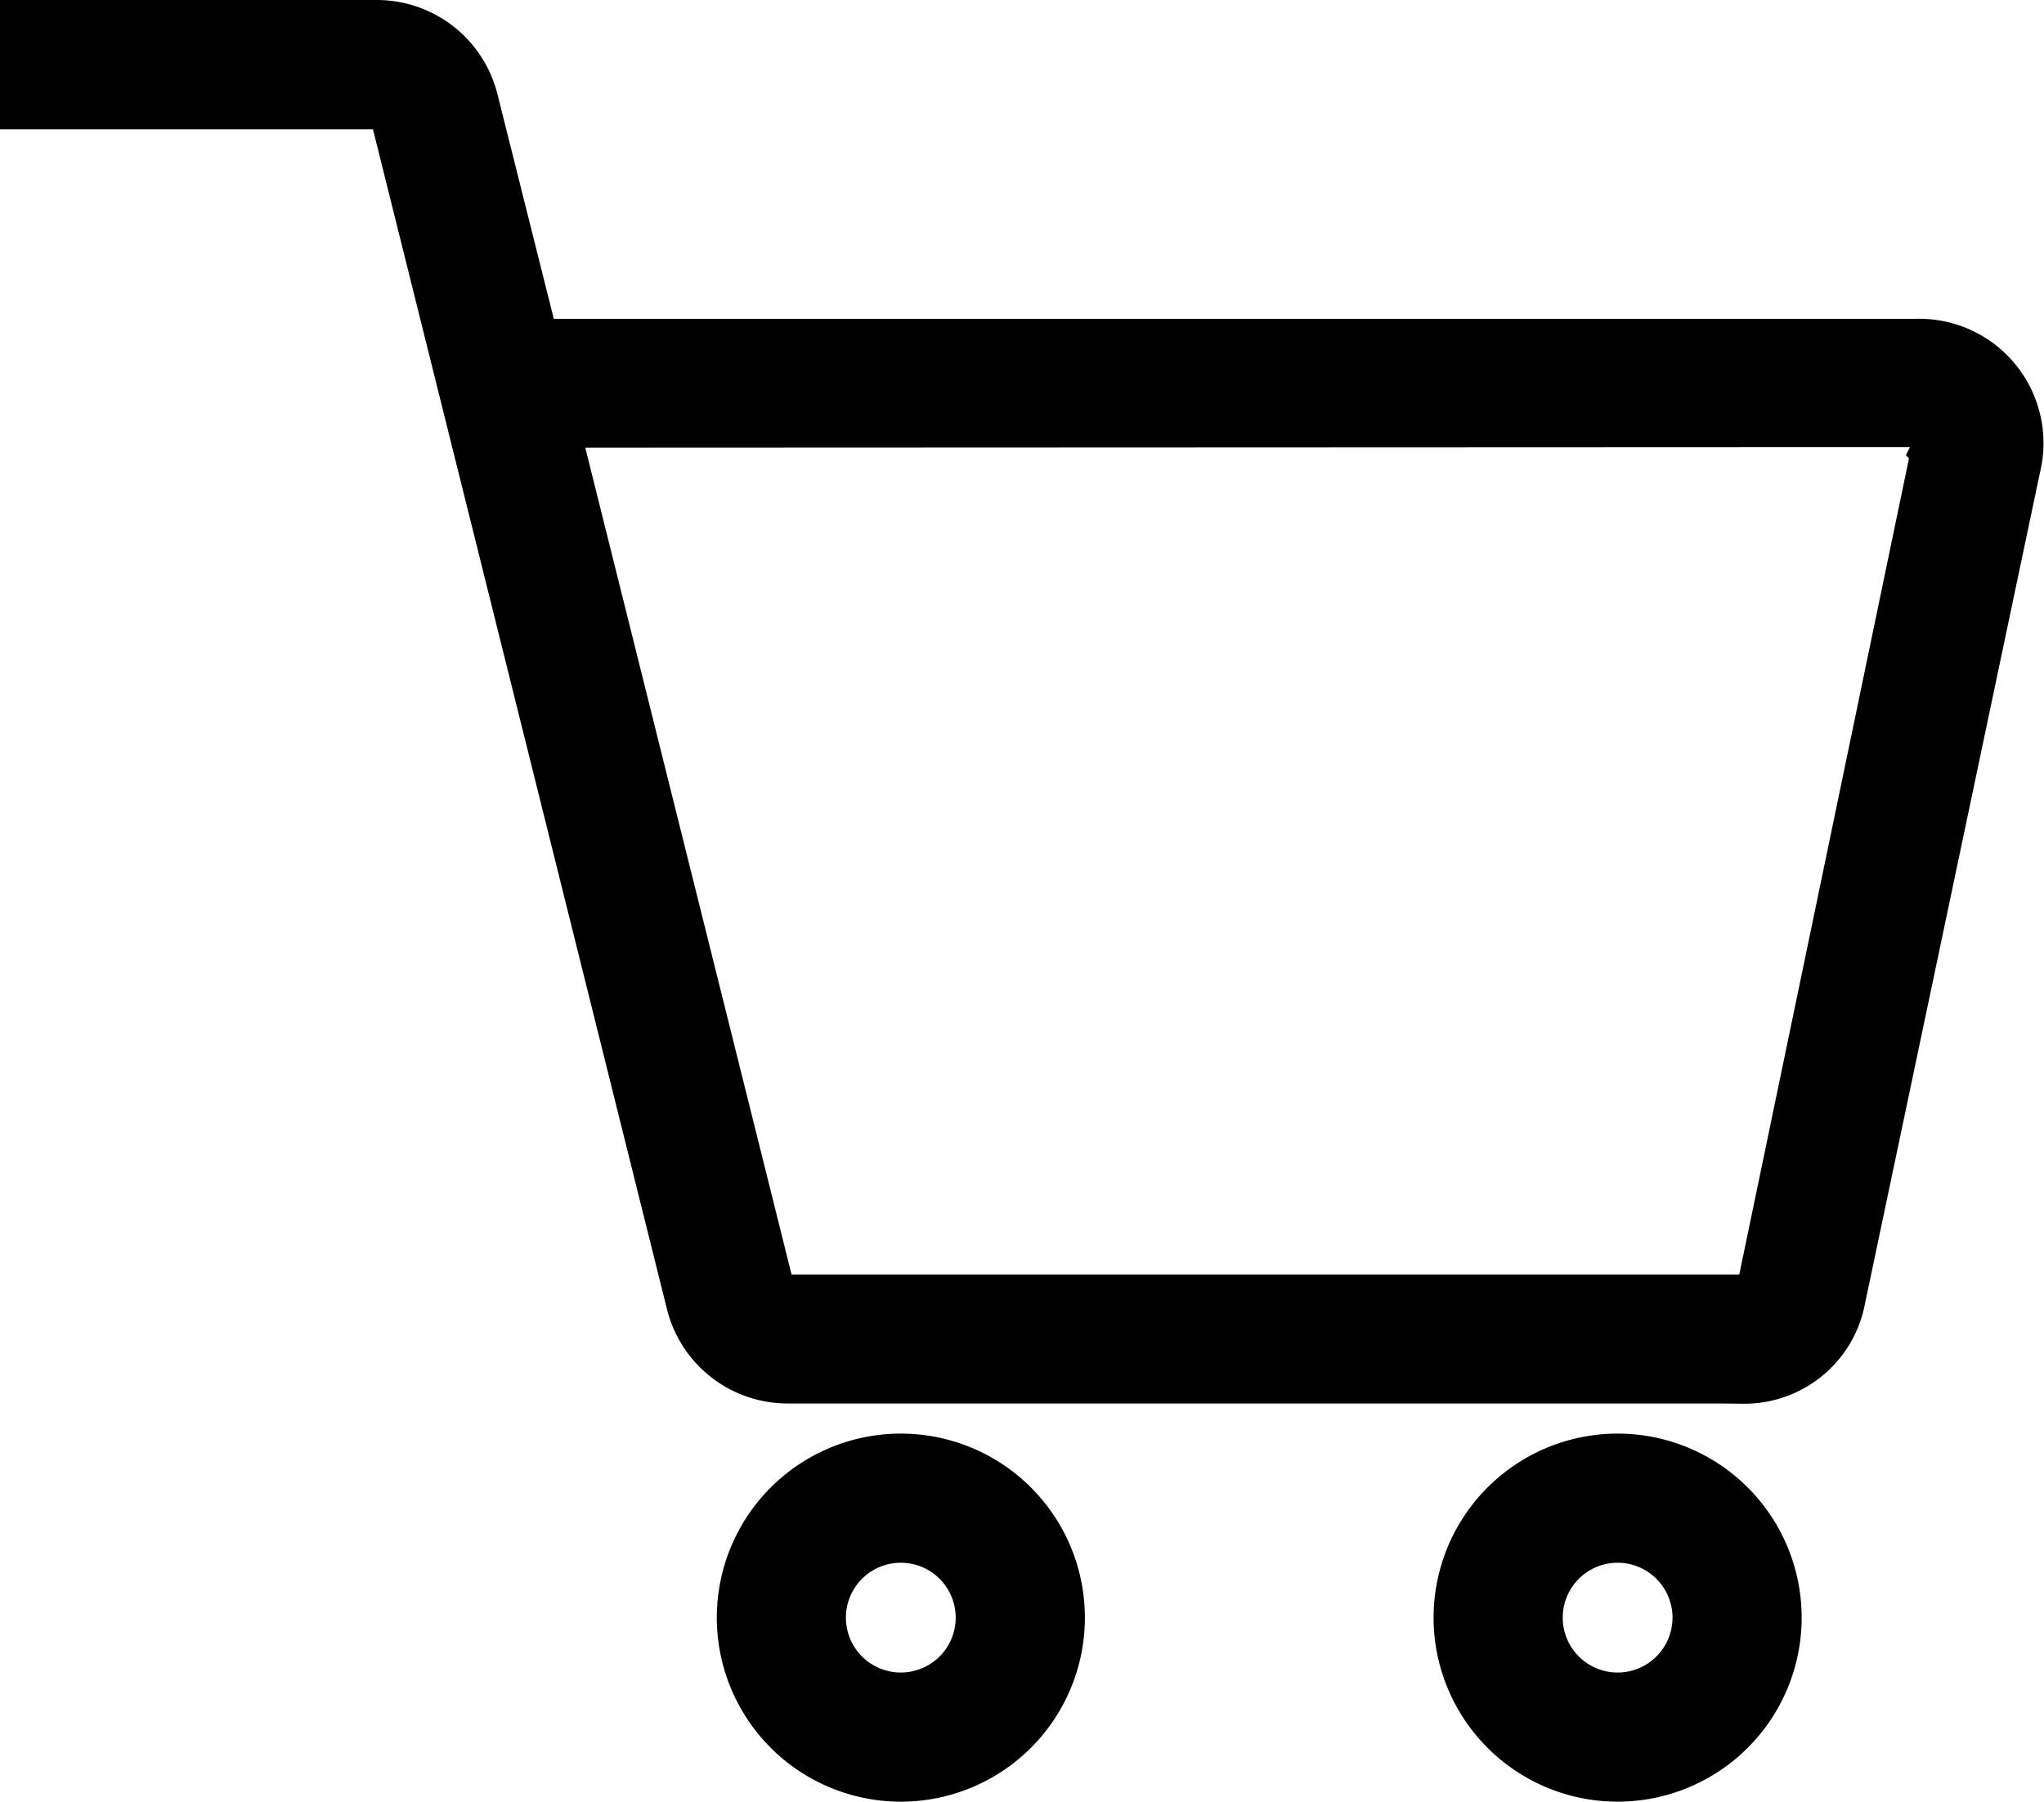 <svg xmlns="http://www.w3.org/2000/svg" width="41.261" height="36.369" viewBox="0 0 41.261 36.369">
  <path id="Shopping_Cart" data-name="Shopping Cart" d="M32.154,37.369a3.215,3.215,0,1,1,3.215-3.215A3.215,3.215,0,0,1,32.154,37.369Zm0-4.823a1.608,1.608,0,1,0,1.608,1.608A1.608,1.608,0,0,0,32.154,32.546ZM17.684,37.369A3.215,3.215,0,1,1,20.9,34.154,3.215,3.215,0,0,1,17.684,37.369Zm0-4.823a1.608,1.608,0,1,0,1.608,1.608A1.608,1.608,0,0,0,17.684,32.546Zm17.009-3.215H15.4a2.01,2.01,0,0,1-1.945-1.5L7.492,3.9a.4.4,0,0,0-.386-.289H0V2H7.106A2.01,2.01,0,0,1,9.051,3.5l1.238,4.936H38.166a2.01,2.01,0,0,1,2.026,2.492l-3.537,16.8a1.977,1.977,0,0,1-1.961,1.608ZM10.675,10.038l4.341,17.4a.4.4,0,0,0,.386.289H34.694a.4.4,0,0,0,.386-.305l3.5-16.832a.4.4,0,0,0,0-.354.418.418,0,0,0-.322-.209Z" transform="translate(0.5 -1.5)" stroke="#000" stroke-width="1"/>
</svg>
